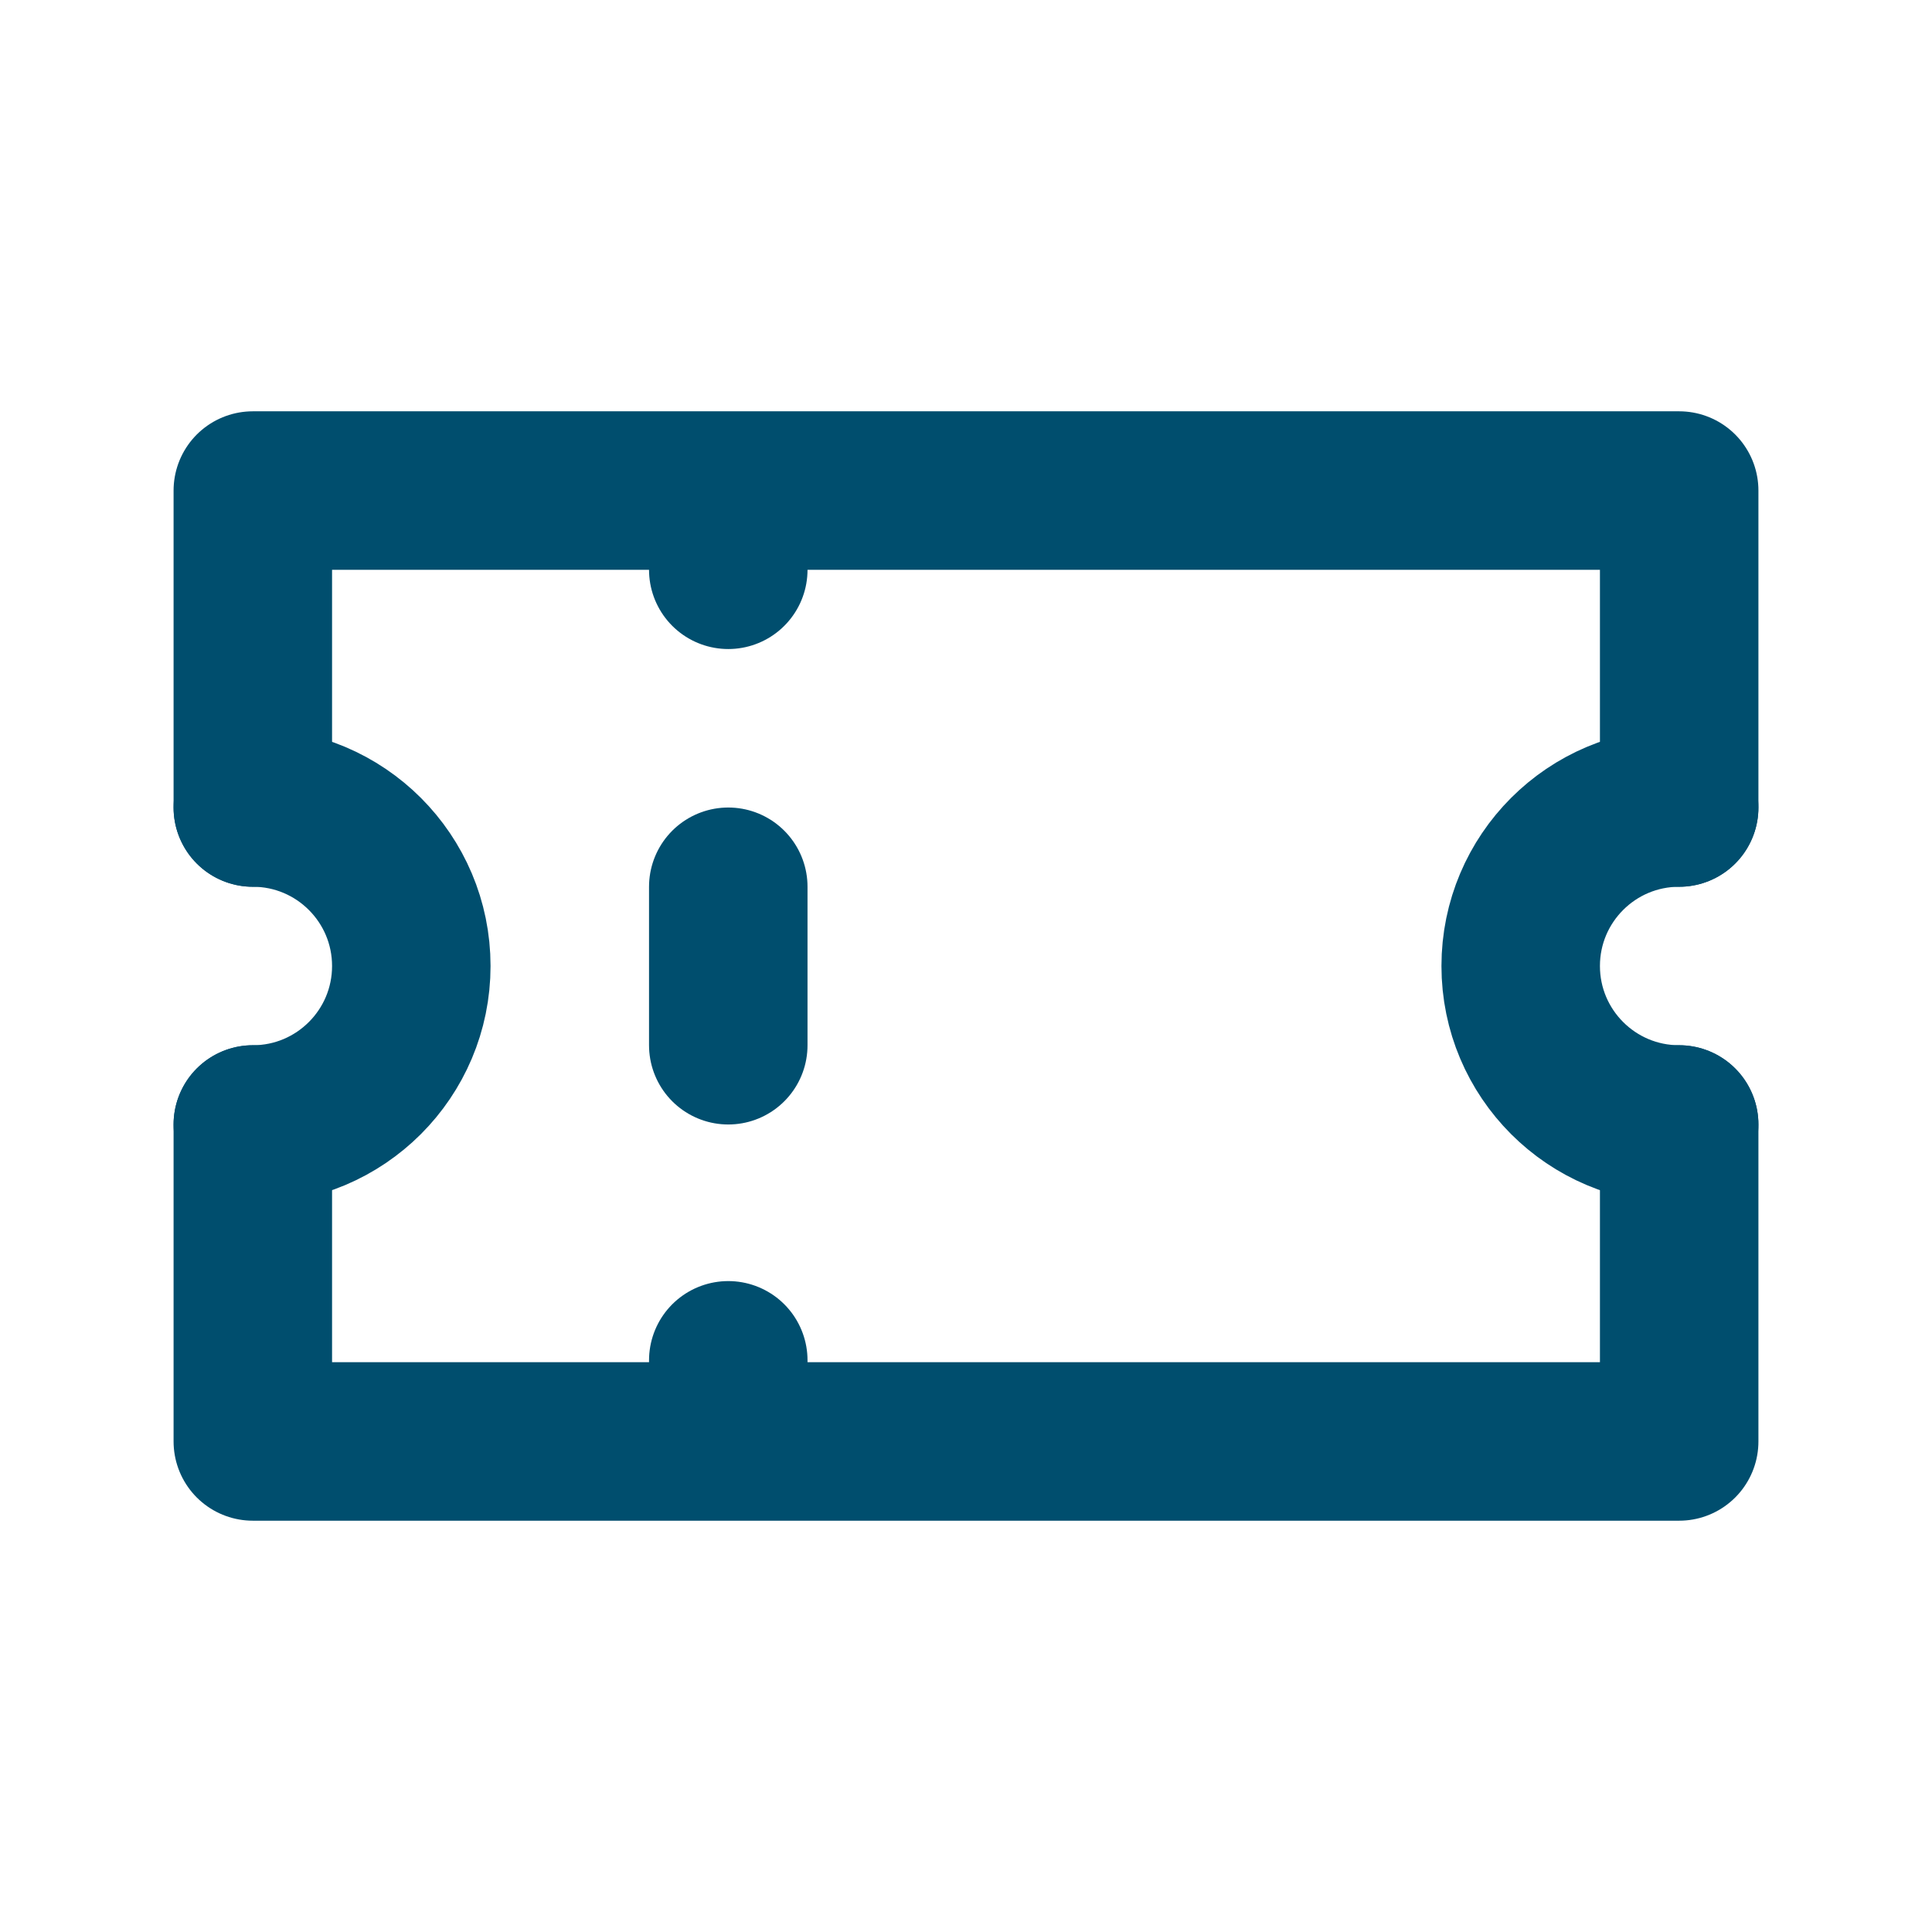 <svg width="512" height="512" viewBox="0 0 512 512" fill="none" xmlns="http://www.w3.org/2000/svg">
<g clip-path="url(#clip0_2286_2903)">
<mask id="mask0_2286_2903" style="mask-type:luminance" maskUnits="userSpaceOnUse" x="0" y="0" width="512" height="512">
<path d="M512 0H0V512H512V0Z" fill="white"/>
</mask>
<g mask="url(#mask0_2286_2903)">
<path d="M67 214V130C67 130 189.667 130 251 130C315.667 130 445 130 445 130V214" stroke="#004E6E" stroke-width="42" stroke-linecap="round" stroke-linejoin="round"/>
<path d="M445 298V382H252H67V298" stroke="#004E6E" stroke-width="42" stroke-linecap="round" stroke-linejoin="round"/>
<path d="M67 214C90.196 214 109 232.803 109 256C109 279.197 90.196 298 67 298" stroke="#004E6E" stroke-width="42" stroke-linecap="round" stroke-linejoin="round"/>
<path d="M445 298C421.803 298 403 279.197 403 256C403 232.803 421.803 214 445 214" stroke="#004E6E" stroke-width="42" stroke-linecap="round" stroke-linejoin="round"/>
<mask id="mask1_2286_2903" style="mask-type:luminance" maskUnits="userSpaceOnUse" x="0" y="-1244" width="512" height="3000">
<path d="M0 -1244H512V1756H0V-1244Z" fill="white"/>
</mask>
<g mask="url(#mask1_2286_2903)">
<mask id="mask2_2286_2903" style="mask-type:luminance" maskUnits="userSpaceOnUse" x="107" y="142" width="219" height="236">
<path d="M322.5 142.5H107L112 378H325.5L322.5 142.5Z" fill="white"/>
</mask>
<g mask="url(#mask2_2286_2903)">
<mask id="mask3_2286_2903" style="mask-type:luminance" maskUnits="userSpaceOnUse" x="0" y="-615" width="512" height="3000">
<path d="M0 -615H512V2385H0V-615Z" fill="white"/>
</mask>
<g mask="url(#mask3_2286_2903)">
<path d="M193 360.5V402.5" stroke="#004E6E" stroke-width="42" stroke-linecap="round" stroke-linejoin="round"/>
<path d="M193 109V151" stroke="#004E6E" stroke-width="42" stroke-linecap="round" stroke-linejoin="round"/>
<path d="M193 235V277" stroke="#004E6E" stroke-width="42" stroke-linecap="round" stroke-linejoin="round"/>
</g>
</g>
</g>
</g>
</g>
<defs>
<clipPath id="clip0_2286_2903">
<rect width="512" height="512" fill="white"/>
</clipPath>
</defs>
</svg>
